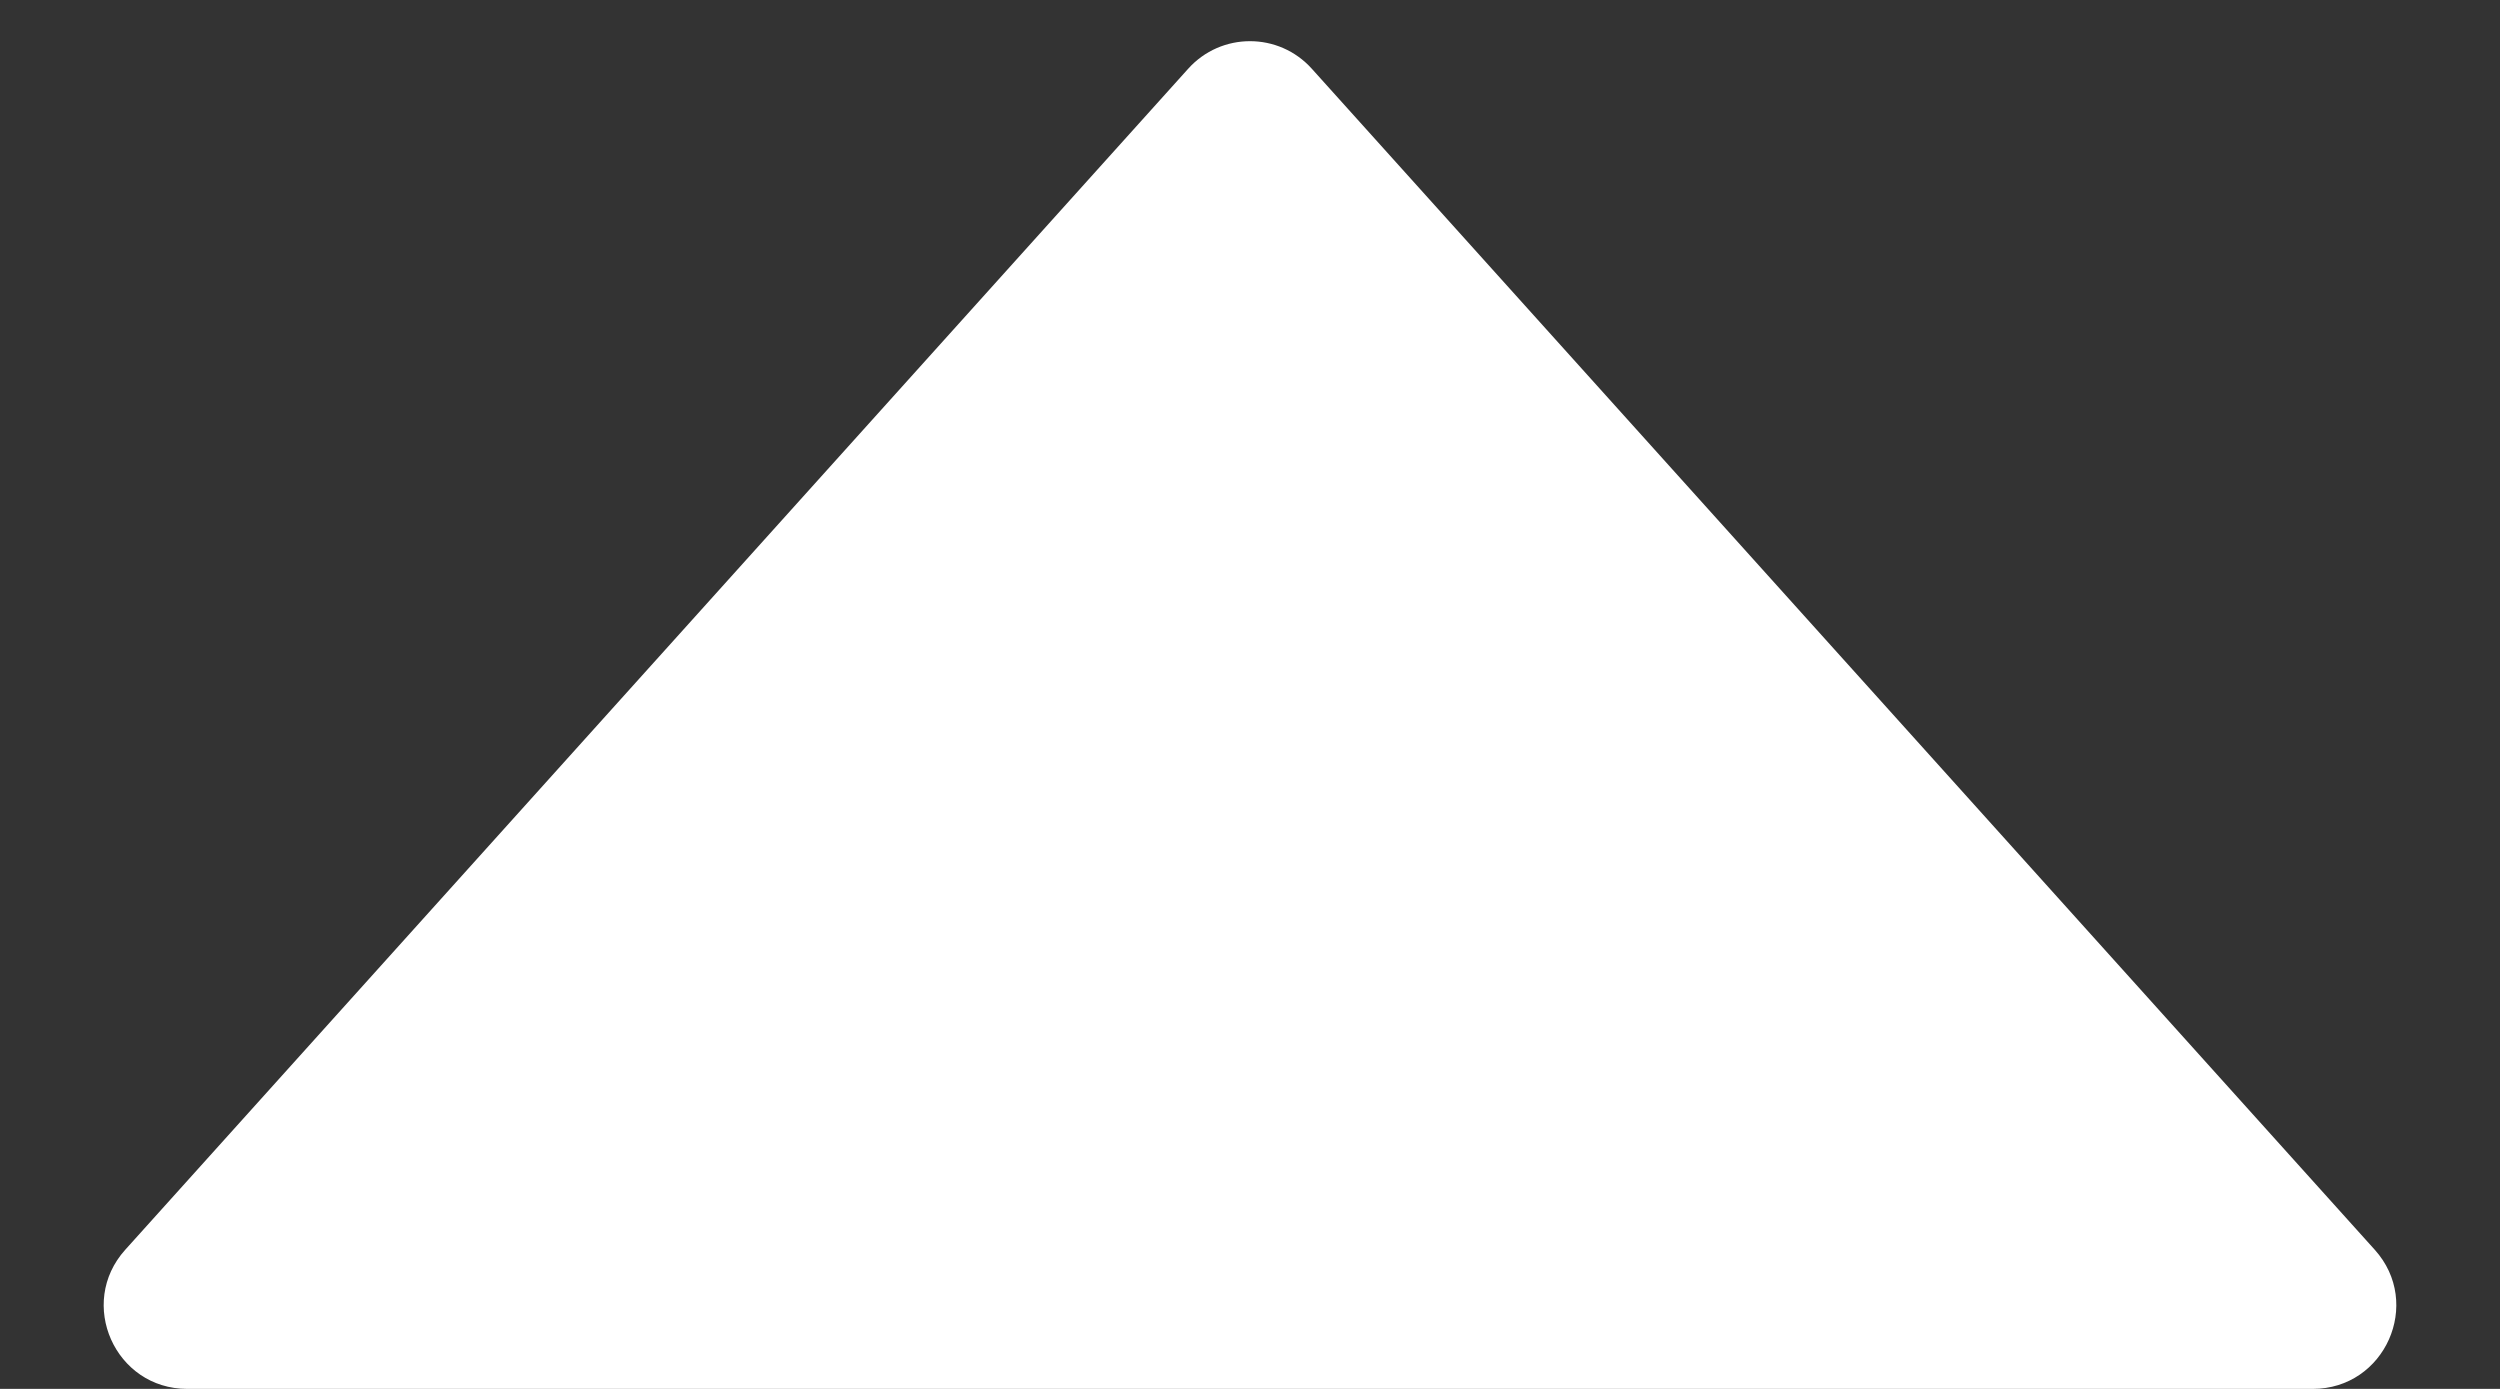 <svg width="9" height="5" viewBox="0 0 9 5" fill="none" xmlns="http://www.w3.org/2000/svg">
<rect x="0" y="0" width="9" height="5" fill="#333333" stroke="none"/>
<path d="M4.723 0.248L8.549 4.499C8.723 4.692 8.586 5 8.326 5L0.674 5C0.414 5 0.277 4.692 0.451 4.499L4.277 0.248C4.396 0.115 4.604 0.115 4.723 0.248Z" fill="white"/>
</svg>
